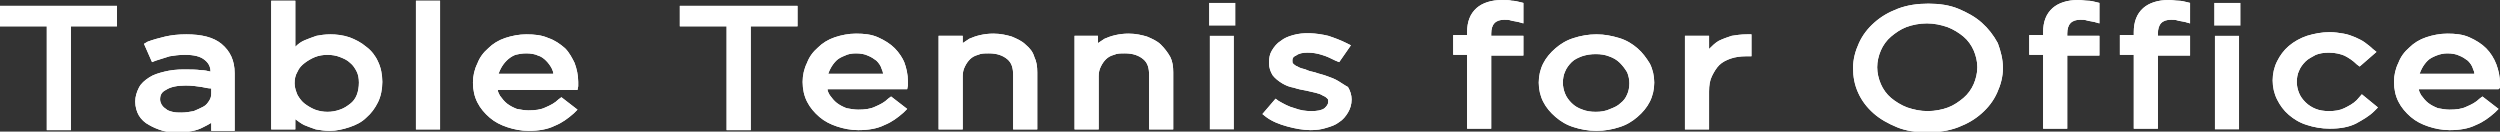 <svg xmlns="http://www.w3.org/2000/svg" viewBox="0 0 342 18"><rect x="0" y="0" width="342" height="18" fill="#333333" stroke="none"/><path fill="#fff" d="M0 3.6h6.4v14.2h3.3V3.6H16V.8H0v2.8zM30.3 6c-1.1-.9-2.7-1.3-4.8-1.3-1.1 0-2 .1-2.9.3-.8.2-1.6.4-2.4.7l-.5.3 1.1 2.5.5-.2c.6-.2 1.3-.4 1.9-.6.6-.1 1.3-.2 2.1-.2 1.2 0 2.1.2 2.7.7.5.4.8.9.8 1.6-.4-.1-.8-.2-1.3-.2-.7-.1-1.5-.1-2.4-.1-.9 0-1.8.1-2.6.3-.8.2-1.5.4-2.1.8-.6.4-1.1.8-1.4 1.4-.3.6-.5 1.2-.5 1.9s.2 1.4.5 1.9.8 1 1.4 1.3c.5.3 1.2.6 1.9.8.7.2 1.4.2 2.1.2 1.3 0 2.5-.2 3.4-.7.4-.2.8-.4 1.1-.6v1.1h3.2V10c0-1.7-.6-3-1.8-4zm-2.5 8.6c-.4.2-.8.4-1.3.6-.5.1-1.1.2-1.7.2-.4 0-.8 0-1.2-.1-.4-.1-.7-.2-.9-.4-.3-.2-.4-.3-.6-.6-.1-.2-.2-.4-.2-.7 0-.6.2-1 .8-1.3.6-.4 1.5-.6 2.7-.6.8 0 1.6.1 2.2.2.5.1.9.2 1.3.2v.7c0 .4-.1.7-.3 1-.2.3-.4.6-.8.8zM50.1 6.4c-.7-.6-1.5-1-2.3-1.3-.9-.3-1.8-.4-2.6-.4-.7 0-1.4.1-1.9.2-.6.2-1.1.4-1.6.6-.5.2-.9.5-1.3.9V.1h-3.3v17.6h3.3v-1.4c.4.3.8.6 1.2.8.5.2 1 .4 1.6.6.6.1 1.2.2 1.9.2.9 0 1.8-.2 2.7-.5.9-.3 1.7-.7 2.3-1.3.7-.6 1.2-1.3 1.6-2.1.4-.8.6-1.8.6-2.8 0-1-.2-2-.6-2.8-.3-.7-.9-1.5-1.6-2zm-1 4.9c0 .6-.1 1.2-.3 1.7-.2.5-.5.9-.9 1.2-.4.3-.8.6-1.4.8-1.1.4-2.3.4-3.4 0-.5-.2-1-.5-1.4-.8-.4-.3-.7-.7-1-1.2-.2-.5-.4-1-.4-1.6 0-.6.1-1.1.4-1.6.2-.5.6-.9 1-1.2.4-.3.9-.6 1.4-.8.5-.2 1.1-.3 1.7-.3.6 0 1.2.1 1.7.3.5.2 1 .4 1.4.8.4.3.7.8.9 1.2.2.4.3.9.3 1.5zM56.9 17.7h3.3V.1h-3.3v17.6zM77.3 6.6c-.7-.6-1.4-1.1-2.3-1.4-.9-.4-1.9-.5-3-.5-1 0-2 .2-2.9.5-.9.3-1.7.8-2.3 1.4-.7.6-1.2 1.3-1.5 2.1-.4.8-.6 1.7-.6 2.6 0 1 .2 1.9.6 2.7.4.8 1 1.5 1.7 2.1.7.6 1.5 1 2.4 1.3.9.3 1.9.5 2.9.5 1.4 0 2.6-.2 3.6-.7 1-.4 1.8-1 2.6-1.7l.5-.5-2.2-1.7-.4.3c-.5.5-1.1.8-1.8 1.1-.6.3-1.4.4-2.3.4-.5 0-1.1-.1-1.6-.2-.5-.2-.9-.4-1.3-.7-.4-.3-.7-.7-1-1.1-.1-.2-.3-.5-.3-.8H79l.1-.5V11.2c0-.9-.2-1.8-.5-2.6-.3-.6-.7-1.4-1.3-2zm-5.3.7c.6 0 1.2.1 1.6.3.4.1.8.4 1.1.7.3.3.6.7.8 1.1.1.2.2.5.2.7h-7.5c.1-.3.2-.5.3-.7.2-.4.5-.8.8-1.1.3-.3.7-.6 1.2-.8.4-.1.9-.2 1.5-.2zM93 3.6h6.4v14.2h3.3V3.6h6.4V.8H93v2.8zM122.4 6.6c-.6-.6-1.4-1.1-2.3-1.5-.9-.4-1.9-.5-3-.5-1 0-2 .2-2.9.5-.9.3-1.7.8-2.3 1.4-.7.6-1.2 1.3-1.5 2.1-.4.8-.6 1.7-.6 2.6 0 1 .2 1.9.6 2.7.4.8 1 1.5 1.7 2.1.7.6 1.5 1 2.4 1.3.9.3 1.9.5 2.9.5 1.4 0 2.6-.2 3.6-.7 1-.4 1.8-1 2.6-1.7l.5-.5-2.2-1.7-.4.3c-.5.5-1.1.8-1.8 1.1-.6.3-1.4.4-2.3.4-.5 0-1.1-.1-1.6-.2-.5-.2-.9-.4-1.3-.7-.4-.3-.7-.7-1-1.1-.1-.2-.3-.5-.3-.8h10.9l.1-.5V11.1c0-.9-.2-1.8-.5-2.6-.2-.5-.7-1.3-1.3-1.9zm-5.3.7c.6 0 1.2.1 1.6.3.5.2.8.4 1.2.7.3.3.6.7.7 1.1.1.2.2.5.2.7h-7.5c.1-.3.2-.5.3-.7.2-.4.5-.8.8-1.1.3-.3.7-.5 1.2-.7.4-.2.9-.3 1.5-.3zM140.3 6.1c-.5-.5-1.2-.8-1.9-1.1-.7-.2-1.5-.4-2.5-.4-1.3 0-2.4.3-3.3.7l-.9.6v-1h-3.3v12.8h3.3v-7.3c0-.5.1-.9.3-1.3.2-.4.4-.7.7-1 .3-.3.7-.5 1.1-.6.4-.2.9-.2 1.5-.2 1.1 0 1.9.3 2.5.8.6.5.8 1.2.8 2.2v7.4h3.3V9.9c0-.8-.1-1.5-.4-2.1-.2-.7-.6-1.2-1.2-1.7zM158.8 6.1c-.5-.5-1.2-.8-1.9-1.1-.7-.2-1.5-.4-2.5-.4-1.3 0-2.4.3-3.3.7l-.9.6v-1H147v12.8h3.3v-7.3c0-.5.1-.9.3-1.3.2-.4.4-.7.7-1 .3-.3.7-.5 1.1-.6.4-.2.9-.2 1.5-.2 1.1 0 1.9.3 2.5.8.6.5.8 1.2.8 2.2v7.4h3.3V9.9c0-.8-.1-1.5-.4-2.1-.4-.7-.8-1.2-1.3-1.7zM165.5 17.7h3.3V4.9h-3.3v12.8zM165.4.4v3.1h3.6V.4h-3.6zM183.1 11.1c-.5-.3-1-.5-1.6-.7-.5-.2-1.1-.3-1.6-.5-.5-.1-.9-.2-1.3-.4-.4-.1-.8-.2-1.1-.4-.3-.1-.5-.3-.6-.4-.1-.1-.1-.2-.1-.4s0-.5.5-.7c.4-.3.9-.4 1.6-.4.6 0 1.3.1 1.9.3.7.2 1.3.5 1.9.8l.5.2 1.6-2.3-.6-.3c-.8-.4-1.6-.7-2.5-1-1.7-.4-3.4-.5-4.8-.1-.7.2-1.2.4-1.7.8-.5.3-.9.8-1.2 1.3-.3.5-.4 1-.4 1.7s.2 1.2.5 1.7c.3.4.8.8 1.3 1.1.5.3 1 .5 1.6.6.6.2 1.1.3 1.7.4.4.1.9.2 1.3.3.4.1.7.2 1 .4.3.1.5.3.6.4.1.1.1.2.1.4 0 .4-.2.6-.5.9-.4.3-1 .4-1.8.4s-1.5-.1-2.3-.4c-.8-.2-1.5-.6-2.2-1l-.4-.3-1.8 2.1.5.4c.8.6 1.8 1 2.9 1.3 1.1.3 2.2.5 3.2.5.8 0 1.5-.1 2.1-.3.7-.2 1.3-.4 1.8-.8.5-.3.9-.8 1.2-1.3.3-.5.5-1.1.5-1.8 0-.6-.2-1.2-.5-1.7-.4-.2-.8-.5-1.3-.8zM206.8.1c-.3-.1-.8-.1-1.3-.1-1.5 0-2.7.4-3.5 1.1-.9.8-1.3 1.9-1.3 3.3v.4h-1.9v2.7h1.9v10.1h3.3v-10h4.4V4.9H204v-.3c0-1.3.6-1.9 1.8-1.9.3 0 .6 0 .9.1.3.1.6.1 1 .2l.7.2V.4l-.4-.1c-.4-.1-.8-.2-1.2-.2zM224 6.6c-.7-.6-1.5-1.1-2.5-1.4-1-.3-2-.5-3.1-.5s-2.2.2-3.1.5c-1 .3-1.8.8-2.5 1.4-.7.6-1.3 1.3-1.7 2.1-.4.8-.6 1.7-.6 2.6 0 .9.2 1.8.6 2.6.4.8 1 1.5 1.7 2.1.7.6 1.5 1.1 2.5 1.4.9.3 2 .5 3.1.5s2.2-.2 3.1-.5c1-.3 1.8-.8 2.5-1.4.7-.6 1.3-1.3 1.7-2.1.4-.8.6-1.7.6-2.6 0-.9-.2-1.8-.6-2.6-.5-.8-1-1.5-1.7-2.1zm-5.7 8.7c-.7 0-1.3-.1-1.8-.3-.6-.2-1.1-.5-1.5-.9-.4-.4-.7-.8-.9-1.3-.2-.5-.3-1-.3-1.5s.1-1.1.3-1.5c.2-.5.5-.9.9-1.3s.9-.6 1.4-.8c.6-.2 1.2-.3 1.9-.3s1.3.1 1.8.3c.6.2 1.1.5 1.5.9.4.4.7.8 1 1.3.2.5.3 1 .3 1.5s-.1 1.1-.3 1.5c-.2.5-.5.9-.9 1.2-.4.4-.9.6-1.4.8-.6.3-1.3.4-2 .4zM236.9 4.9c-.6.2-1.2.4-1.8.7-.5.3-.9.7-1.3 1.1V4.9h-3.3v12.8h3.3v-5.2c0-.8.1-1.5.4-2.1.3-.6.6-1.1 1-1.5.4-.4 1-.7 1.6-.9.6-.2 1.3-.3 2-.3h.8v-3h-.6c-.8 0-1.5.1-2.1.2zM271.1 3.1c-.9-.8-2-1.4-3.2-1.9-1.2-.5-2.6-.7-4.1-.7s-2.9.2-4.2.7c-1.3.5-2.3 1.1-3.2 1.9-.9.8-1.6 1.7-2.1 2.8-.5 1.1-.8 2.2-.8 3.4 0 1.2.2 2.3.7 3.4.5 1.1 1.2 2 2.1 2.8.9.8 2 1.4 3.2 1.9 1.2.5 2.6.7 4.2.7 1.5 0 2.9-.2 4.2-.7 1.3-.5 2.3-1.1 3.2-1.9.9-.8 1.6-1.7 2.1-2.8.5-1.1.8-2.2.8-3.4 0-1.2-.3-2.3-.7-3.4-.6-1.1-1.3-2-2.2-2.8zm-7.4 12.1c-1 0-1.9-.2-2.8-.5-.8-.3-1.6-.8-2.2-1.3-.6-.5-1.1-1.2-1.4-1.9-.3-.7-.5-1.5-.5-2.3 0-.8.2-1.6.5-2.3.3-.7.8-1.4 1.4-1.9.6-.5 1.3-1 2.1-1.3.8-.3 1.8-.5 2.8-.5 1 0 1.9.2 2.8.5.8.3 1.6.8 2.2 1.3.6.5 1.1 1.2 1.4 1.9.3.7.5 1.5.5 2.3 0 .8-.2 1.6-.5 2.3-.3.7-.8 1.4-1.4 1.9-.6.5-1.3 1-2.1 1.3-.8.3-1.8.5-2.8.5zM285.6.1c-.4 0-.8-.1-1.3-.1-1.5 0-2.7.4-3.5 1.1-.9.8-1.3 1.9-1.3 3.3v.4h-1.9v2.7h1.9v10.1h3.3v-10h4.4V4.9h-4.4v-.3c0-1.3.6-1.9 1.8-1.9.3 0 .6 0 .9.1.3.1.6.1 1 .2l.7.2V.4l-.4-.1c-.4-.1-.8-.2-1.2-.2zM298 .1c-.4 0-.8-.1-1.3-.1-1.5 0-2.7.4-3.5 1.1-.9.8-1.3 1.9-1.3 3.3v.4H290v2.7h1.9v10.1h3.3v-10h4.4V4.9h-4.4v-.3c0-1.3.6-1.9 1.8-1.9.3 0 .6 0 .9.1.3.1.6.1 1 .2l.7.2V.4l-.4-.1c-.4-.1-.8-.2-1.2-.2zM322.4 13.7c-.5.5-1.1.8-1.7 1.1-.6.3-1.3.4-2.1.4-.7 0-1.3-.1-1.8-.3-.5-.2-1-.5-1.4-.9-.4-.4-.7-.8-.9-1.3-.2-.5-.3-1-.3-1.5s.1-1.1.3-1.5c.2-.5.5-.9.9-1.3s.9-.6 1.4-.9c.5-.2 1.1-.3 1.8-.3.9 0 1.6.2 2.1.4.6.3 1.2.7 1.7 1.2l.4.3 2.3-2-.5-.4c-.3-.3-.7-.6-1.1-.9-.4-.3-.9-.5-1.3-.7-.5-.2-1-.4-1.6-.5-.6-.1-1.2-.2-1.9-.2-1.1 0-2.1.2-3.1.5-.9.3-1.8.8-2.5 1.4-.7.6-1.2 1.3-1.6 2.1-.4.8-.6 1.7-.6 2.6 0 .9.2 1.8.6 2.6.4.8.9 1.5 1.6 2.1.7.6 1.5 1.1 2.5 1.4.9.3 2 .5 3.1.5 1.4 0 2.6-.2 3.6-.7.9-.5 1.8-1 2.5-1.7l.5-.5-2.2-1.8-.7.8zM341.5 8.8c-.3-.8-.8-1.6-1.4-2.2-.6-.6-1.4-1.1-2.3-1.5-.9-.4-1.9-.5-3-.5-1 0-2 .2-2.9.5-.9.3-1.7.8-2.3 1.4-.7.6-1.2 1.3-1.5 2.1-.4.8-.6 1.7-.6 2.6 0 1 .2 1.9.6 2.7.4.8 1 1.5 1.7 2.1.7.6 1.5 1 2.4 1.3.9.3 1.9.5 2.9.5 1.4 0 2.6-.2 3.6-.7 1-.4 1.8-1 2.6-1.7l.5-.5-2.2-1.7-.4.3c-.5.5-1.1.8-1.8 1.1-.6.3-1.4.4-2.3.4-.5 0-1.1-.1-1.6-.2-.5-.2-.9-.4-1.3-.7-.4-.3-.7-.7-1-1.1-.1-.2-.3-.5-.3-.8h10.9l.2-.2V11.4c0-.9-.2-1.8-.5-2.6zm-6.7-1.5c.6 0 1.2.1 1.6.3.5.2.8.4 1.2.7.3.3.6.7.7 1.1.1.2.2.5.2.7H331c.1-.3.2-.5.3-.7.2-.4.5-.8.8-1.1.3-.3.7-.5 1.2-.7.5-.2 1-.3 1.5-.3z"/><path fill="#fff" d="M0 3.6h6.4v14.2h3.3V3.6H16V.8H0v2.8zM30.3 6c-1.1-.9-2.7-1.3-4.8-1.3-1.1 0-2 .1-2.9.3-.8.2-1.6.4-2.4.7l-.5.3 1.1 2.5.5-.2c.6-.2 1.3-.4 1.9-.6.6-.1 1.3-.2 2.1-.2 1.2 0 2.1.2 2.7.7.5.4.8.9.8 1.6-.4-.1-.8-.2-1.3-.2-.7-.1-1.5-.1-2.4-.1-.9 0-1.8.1-2.6.3-.8.2-1.5.4-2.1.8-.6.4-1.1.8-1.4 1.4-.3.6-.5 1.2-.5 1.9s.2 1.4.5 1.9.8 1 1.4 1.3c.5.3 1.2.6 1.9.8.7.2 1.4.2 2.1.2 1.3 0 2.5-.2 3.4-.7.4-.2.8-.4 1.1-.6v1.1h3.2V10c0-1.7-.6-3-1.8-4zm-2.5 8.6c-.4.2-.8.4-1.3.6-.5.1-1.1.2-1.7.2-.4 0-.8 0-1.2-.1-.4-.1-.7-.2-.9-.4-.3-.2-.4-.3-.6-.6-.1-.2-.2-.4-.2-.7 0-.6.2-1 .8-1.3.6-.4 1.5-.6 2.7-.6.8 0 1.6.1 2.2.2.5.1.9.2 1.3.2v.7c0 .4-.1.7-.3 1-.2.3-.4.6-.8.8zM50.1 6.4c-.7-.6-1.5-1-2.3-1.3-.9-.3-1.8-.4-2.6-.4-.7 0-1.4.1-1.9.2-.6.2-1.1.4-1.6.6-.5.2-.9.5-1.3.9V.1h-3.3v17.6h3.3v-1.4c.4.3.8.6 1.2.8.5.2 1 .4 1.6.6.6.1 1.2.2 1.9.2.9 0 1.8-.2 2.7-.5.9-.3 1.7-.7 2.3-1.3.7-.6 1.2-1.3 1.6-2.1.4-.8.6-1.8.6-2.8 0-1-.2-2-.6-2.8-.3-.7-.9-1.5-1.6-2zm-1 4.9c0 .6-.1 1.2-.3 1.7-.2.5-.5.9-.9 1.2-.4.3-.8.6-1.4.8-1.1.4-2.3.4-3.4 0-.5-.2-1-.5-1.4-.8-.4-.3-.7-.7-1-1.2-.2-.5-.4-1-.4-1.6 0-.6.1-1.1.4-1.6.2-.5.6-.9 1-1.2.4-.3.9-.6 1.4-.8.5-.2 1.1-.3 1.7-.3.6 0 1.2.1 1.7.3.5.2 1 .4 1.4.8.4.3.7.8.9 1.2.2.4.3.9.3 1.5zM56.9 17.7h3.3V.1h-3.3v17.6zM77.3 6.6c-.7-.6-1.4-1.1-2.3-1.4-.9-.4-1.9-.5-3-.5-1 0-2 .2-2.9.5-.9.3-1.7.8-2.3 1.4-.7.6-1.2 1.3-1.5 2.1-.4.8-.6 1.7-.6 2.6 0 1 .2 1.9.6 2.7.4.8 1 1.5 1.7 2.1.7.6 1.5 1 2.4 1.3.9.3 1.9.5 2.9.5 1.4 0 2.6-.2 3.6-.7 1-.4 1.8-1 2.6-1.7l.5-.5-2.2-1.7-.4.3c-.5.5-1.1.8-1.8 1.1-.6.3-1.4.4-2.3.4-.5 0-1.1-.1-1.6-.2-.5-.2-.9-.4-1.3-.7-.4-.3-.7-.7-1-1.1-.1-.2-.3-.5-.3-.8H79l.1-.5V11.2c0-.9-.2-1.8-.5-2.6-.3-.6-.7-1.4-1.3-2zm-5.3.7c.6 0 1.2.1 1.6.3.4.1.8.4 1.1.7.3.3.6.7.8 1.1.1.2.2.5.2.7h-7.5c.1-.3.2-.5.3-.7.2-.4.5-.8.8-1.1.3-.3.7-.6 1.2-.8.4-.1.9-.2 1.5-.2zM93 3.6h6.4v14.2h3.3V3.6h6.4V.8H93v2.8zM122.4 6.6c-.6-.6-1.4-1.1-2.3-1.5-.9-.4-1.9-.5-3-.5-1 0-2 .2-2.9.5-.9.3-1.7.8-2.3 1.4-.7.6-1.2 1.3-1.5 2.1-.4.8-.6 1.7-.6 2.6 0 1 .2 1.9.6 2.7.4.8 1 1.5 1.7 2.1.7.6 1.5 1 2.4 1.3.9.3 1.9.5 2.9.5 1.4 0 2.6-.2 3.6-.7 1-.4 1.8-1 2.6-1.7l.5-.5-2.2-1.7-.4.3c-.5.5-1.1.8-1.8 1.1-.6.3-1.4.4-2.3.4-.5 0-1.1-.1-1.6-.2-.5-.2-.9-.4-1.3-.7-.4-.3-.7-.7-1-1.1-.1-.2-.3-.5-.3-.8h10.9l.1-.5V11.1c0-.9-.2-1.8-.5-2.6-.2-.5-.7-1.3-1.3-1.9zm-5.3.7c.6 0 1.2.1 1.6.3.5.2.8.4 1.2.7.3.3.6.7.7 1.1.1.2.2.5.2.7h-7.5c.1-.3.2-.5.3-.7.2-.4.5-.8.8-1.1.3-.3.7-.5 1.2-.7.4-.2.9-.3 1.5-.3zM140.3 6.1c-.5-.5-1.2-.8-1.9-1.1-.7-.2-1.5-.4-2.5-.4-1.3 0-2.4.3-3.3.7l-.9.6v-1h-3.3v12.8h3.3v-7.3c0-.5.1-.9.3-1.3.2-.4.4-.7.7-1 .3-.3.7-.5 1.1-.6.4-.2.9-.2 1.5-.2 1.1 0 1.9.3 2.5.8.6.5.8 1.2.8 2.2v7.4h3.3V9.9c0-.8-.1-1.5-.4-2.1-.2-.7-.6-1.2-1.2-1.7zM158.8 6.1c-.5-.5-1.2-.8-1.9-1.1-.7-.2-1.5-.4-2.5-.4-1.3 0-2.4.3-3.3.7l-.9.6v-1H147v12.8h3.3v-7.3c0-.5.1-.9.3-1.3.2-.4.4-.7.7-1 .3-.3.7-.5 1.1-.6.4-.2.9-.2 1.5-.2 1.1 0 1.9.3 2.5.8.6.5.8 1.2.8 2.2v7.4h3.3V9.9c0-.8-.1-1.5-.4-2.1-.4-.7-.8-1.2-1.3-1.7zM183.1 11.1c-.5-.3-1-.5-1.6-.7-.5-.2-1.1-.3-1.6-.5-.5-.1-.9-.2-1.3-.4-.4-.1-.8-.2-1.1-.4-.3-.1-.5-.3-.6-.4-.1-.1-.1-.2-.1-.4s0-.5.5-.7c.4-.3.9-.4 1.6-.4.6 0 1.3.1 1.9.3.7.2 1.3.5 1.9.8l.5.2 1.6-2.3-.6-.3c-.8-.4-1.6-.7-2.5-1-1.7-.4-3.4-.5-4.8-.1-.7.2-1.2.4-1.7.8-.5.3-.9.8-1.2 1.3-.3.5-.4 1-.4 1.7s.2 1.2.5 1.7c.3.4.8.8 1.3 1.1.5.3 1 .5 1.6.6.6.2 1.1.3 1.7.4.4.1.9.2 1.3.3.4.1.7.2 1 .4.3.1.5.3.6.4.1.1.1.2.1.4 0 .4-.2.6-.5.9-.4.3-1 .4-1.8.4s-1.5-.1-2.3-.4c-.8-.2-1.5-.6-2.2-1l-.4-.3-1.8 2.1.5.4c.8.6 1.8 1 2.9 1.3 1.1.3 2.2.5 3.2.5.8 0 1.5-.1 2.1-.3.7-.2 1.3-.4 1.8-.8.5-.3.9-.8 1.2-1.3.3-.5.5-1.1.5-1.8 0-.6-.2-1.2-.5-1.7-.4-.2-.8-.5-1.3-.8zM206.8.1c-.3-.1-.8-.1-1.3-.1-1.5 0-2.7.4-3.5 1.1-.9.8-1.3 1.9-1.3 3.3v.4h-1.9v2.7h1.9v10.1h3.3v-10h4.4V4.9H204v-.3c0-1.3.6-1.9 1.8-1.9.3 0 .6 0 .9.1.3.1.6.1 1 .2l.7.2V.4l-.4-.1c-.4-.1-.8-.2-1.2-.2zM224 6.6c-.7-.6-1.5-1.1-2.5-1.4-1-.3-2-.5-3.1-.5s-2.2.2-3.1.5c-1 .3-1.8.8-2.5 1.4-.7.6-1.3 1.3-1.7 2.1-.4.8-.6 1.7-.6 2.6 0 .9.2 1.8.6 2.6.4.8 1 1.5 1.7 2.1.7.6 1.5 1.1 2.5 1.4.9.3 2 .5 3.1.5s2.2-.2 3.1-.5c1-.3 1.8-.8 2.5-1.4.7-.6 1.3-1.3 1.7-2.1.4-.8.6-1.7.6-2.6 0-.9-.2-1.8-.6-2.6-.5-.8-1-1.5-1.7-2.1zm-5.7 8.7c-.7 0-1.3-.1-1.8-.3-.6-.2-1.1-.5-1.5-.9-.4-.4-.7-.8-.9-1.3-.2-.5-.3-1-.3-1.5s.1-1.1.3-1.5c.2-.5.5-.9.9-1.3s.9-.6 1.4-.8c.6-.2 1.2-.3 1.9-.3s1.3.1 1.8.3c.6.2 1.1.5 1.5.9.4.4.7.8 1 1.3.2.5.3 1 .3 1.5s-.1 1.1-.3 1.5c-.2.5-.5.9-.9 1.2-.4.4-.9.6-1.4.8-.6.3-1.3.4-2 .4zM236.9 4.9c-.6.2-1.2.4-1.8.7-.5.3-.9.7-1.3 1.1V4.9h-3.3v12.8h3.3v-5.2c0-.8.1-1.5.4-2.1.3-.6.6-1.1 1-1.5.4-.4 1-.7 1.6-.9.6-.2 1.3-.3 2-.3h.8v-3h-.6c-.8 0-1.5.1-2.1.2zM271.1 3.1c-.9-.8-2-1.4-3.2-1.9-1.2-.5-2.6-.7-4.1-.7s-2.9.2-4.2.7c-1.3.5-2.3 1.1-3.2 1.9-.9.8-1.6 1.7-2.1 2.8-.5 1.1-.8 2.2-.8 3.4 0 1.2.2 2.3.7 3.4.5 1.1 1.2 2 2.1 2.8.9.8 2 1.4 3.2 1.9 1.2.5 2.6.7 4.2.7 1.5 0 2.9-.2 4.2-.7 1.3-.5 2.3-1.1 3.2-1.9.9-.8 1.6-1.7 2.1-2.8.5-1.1.8-2.2.8-3.4 0-1.2-.3-2.3-.7-3.4-.6-1.1-1.3-2-2.2-2.8zm-7.4 12.1c-1 0-1.9-.2-2.8-.5-.8-.3-1.6-.8-2.2-1.3-.6-.5-1.1-1.2-1.4-1.9-.3-.7-.5-1.5-.5-2.3 0-.8.2-1.6.5-2.3.3-.7.8-1.4 1.4-1.9.6-.5 1.3-1 2.1-1.3.8-.3 1.8-.5 2.8-.5 1 0 1.9.2 2.8.5.8.3 1.6.8 2.2 1.3.6.5 1.1 1.2 1.4 1.9.3.7.5 1.5.5 2.3 0 .8-.2 1.6-.5 2.3-.3.7-.8 1.4-1.4 1.9-.6.5-1.3 1-2.1 1.3-.8.3-1.8.5-2.8.5zM285.6.1c-.4 0-.8-.1-1.3-.1-1.5 0-2.7.4-3.5 1.1-.9.8-1.3 1.9-1.3 3.3v.4h-1.9v2.7h1.9v10.1h3.3v-10h4.4V4.9h-4.4v-.3c0-1.3.6-1.9 1.8-1.9.3 0 .6 0 .9.1.3.1.6.1 1 .2l.7.2V.4l-.4-.1c-.4-.1-.8-.2-1.2-.2zM298 .1c-.4 0-.8-.1-1.3-.1-1.5 0-2.7.4-3.5 1.1-.9.8-1.3 1.9-1.3 3.3v.4H290v2.7h1.9v10.1h3.3v-10h4.4V4.9h-4.4v-.3c0-1.3.6-1.9 1.8-1.9.3 0 .6 0 .9.1.3.1.6.1 1 .2l.7.2V.4l-.4-.1c-.4-.1-.8-.2-1.2-.2zM303 17.7h3.3V4.9H303v12.8zM302.9.4v3.1h3.6V.4h-3.6zM322.4 13.7c-.5.5-1.1.8-1.7 1.1-.6.3-1.3.4-2.1.4-.7 0-1.3-.1-1.8-.3-.5-.2-1-.5-1.4-.9-.4-.4-.7-.8-.9-1.3-.2-.5-.3-1-.3-1.5s.1-1.1.3-1.5c.2-.5.5-.9.9-1.3s.9-.6 1.4-.9c.5-.2 1.1-.3 1.8-.3.9 0 1.6.2 2.1.4.6.3 1.2.7 1.7 1.2l.4.3 2.3-2-.5-.4c-.3-.3-.7-.6-1.1-.9-.4-.3-.9-.5-1.3-.7-.5-.2-1-.4-1.6-.5-.6-.1-1.2-.2-1.9-.2-1.1 0-2.1.2-3.1.5-.9.3-1.8.8-2.5 1.4-.7.6-1.2 1.3-1.6 2.1-.4.8-.6 1.7-.6 2.6 0 .9.2 1.8.6 2.6.4.8.9 1.5 1.6 2.1.7.6 1.5 1.1 2.5 1.4.9.3 2 .5 3.1.5 1.4 0 2.6-.2 3.6-.7.9-.5 1.8-1 2.5-1.7l.5-.5-2.2-1.8-.7.8zM341.5 8.8c-.3-.8-.8-1.6-1.4-2.2-.6-.6-1.4-1.1-2.3-1.5-.9-.4-1.9-.5-3-.5-1 0-2 .2-2.9.5-.9.3-1.7.8-2.3 1.4-.7.6-1.2 1.3-1.5 2.1-.4.8-.6 1.7-.6 2.6 0 1 .2 1.9.6 2.7.4.8 1 1.5 1.7 2.1.7.6 1.5 1 2.4 1.3.9.3 1.9.5 2.9.5 1.4 0 2.6-.2 3.6-.7 1-.4 1.8-1 2.6-1.7l.5-.5-2.2-1.7-.4.3c-.5.5-1.1.8-1.8 1.1-.6.3-1.4.4-2.3.4-.5 0-1.1-.1-1.6-.2-.5-.2-.9-.4-1.3-.7-.4-.3-.7-.7-1-1.1-.1-.2-.3-.5-.3-.8h10.9l.2-.2V11.4c0-.9-.2-1.8-.5-2.6zm-6.7-1.5c.6 0 1.2.1 1.6.3.5.2.8.4 1.2.7.3.3.6.7.7 1.1.1.2.2.5.2.7H331c.1-.3.2-.5.3-.7.2-.4.5-.8.8-1.1.3-.3.7-.5 1.2-.7.5-.2 1-.3 1.5-.3z"/></svg>